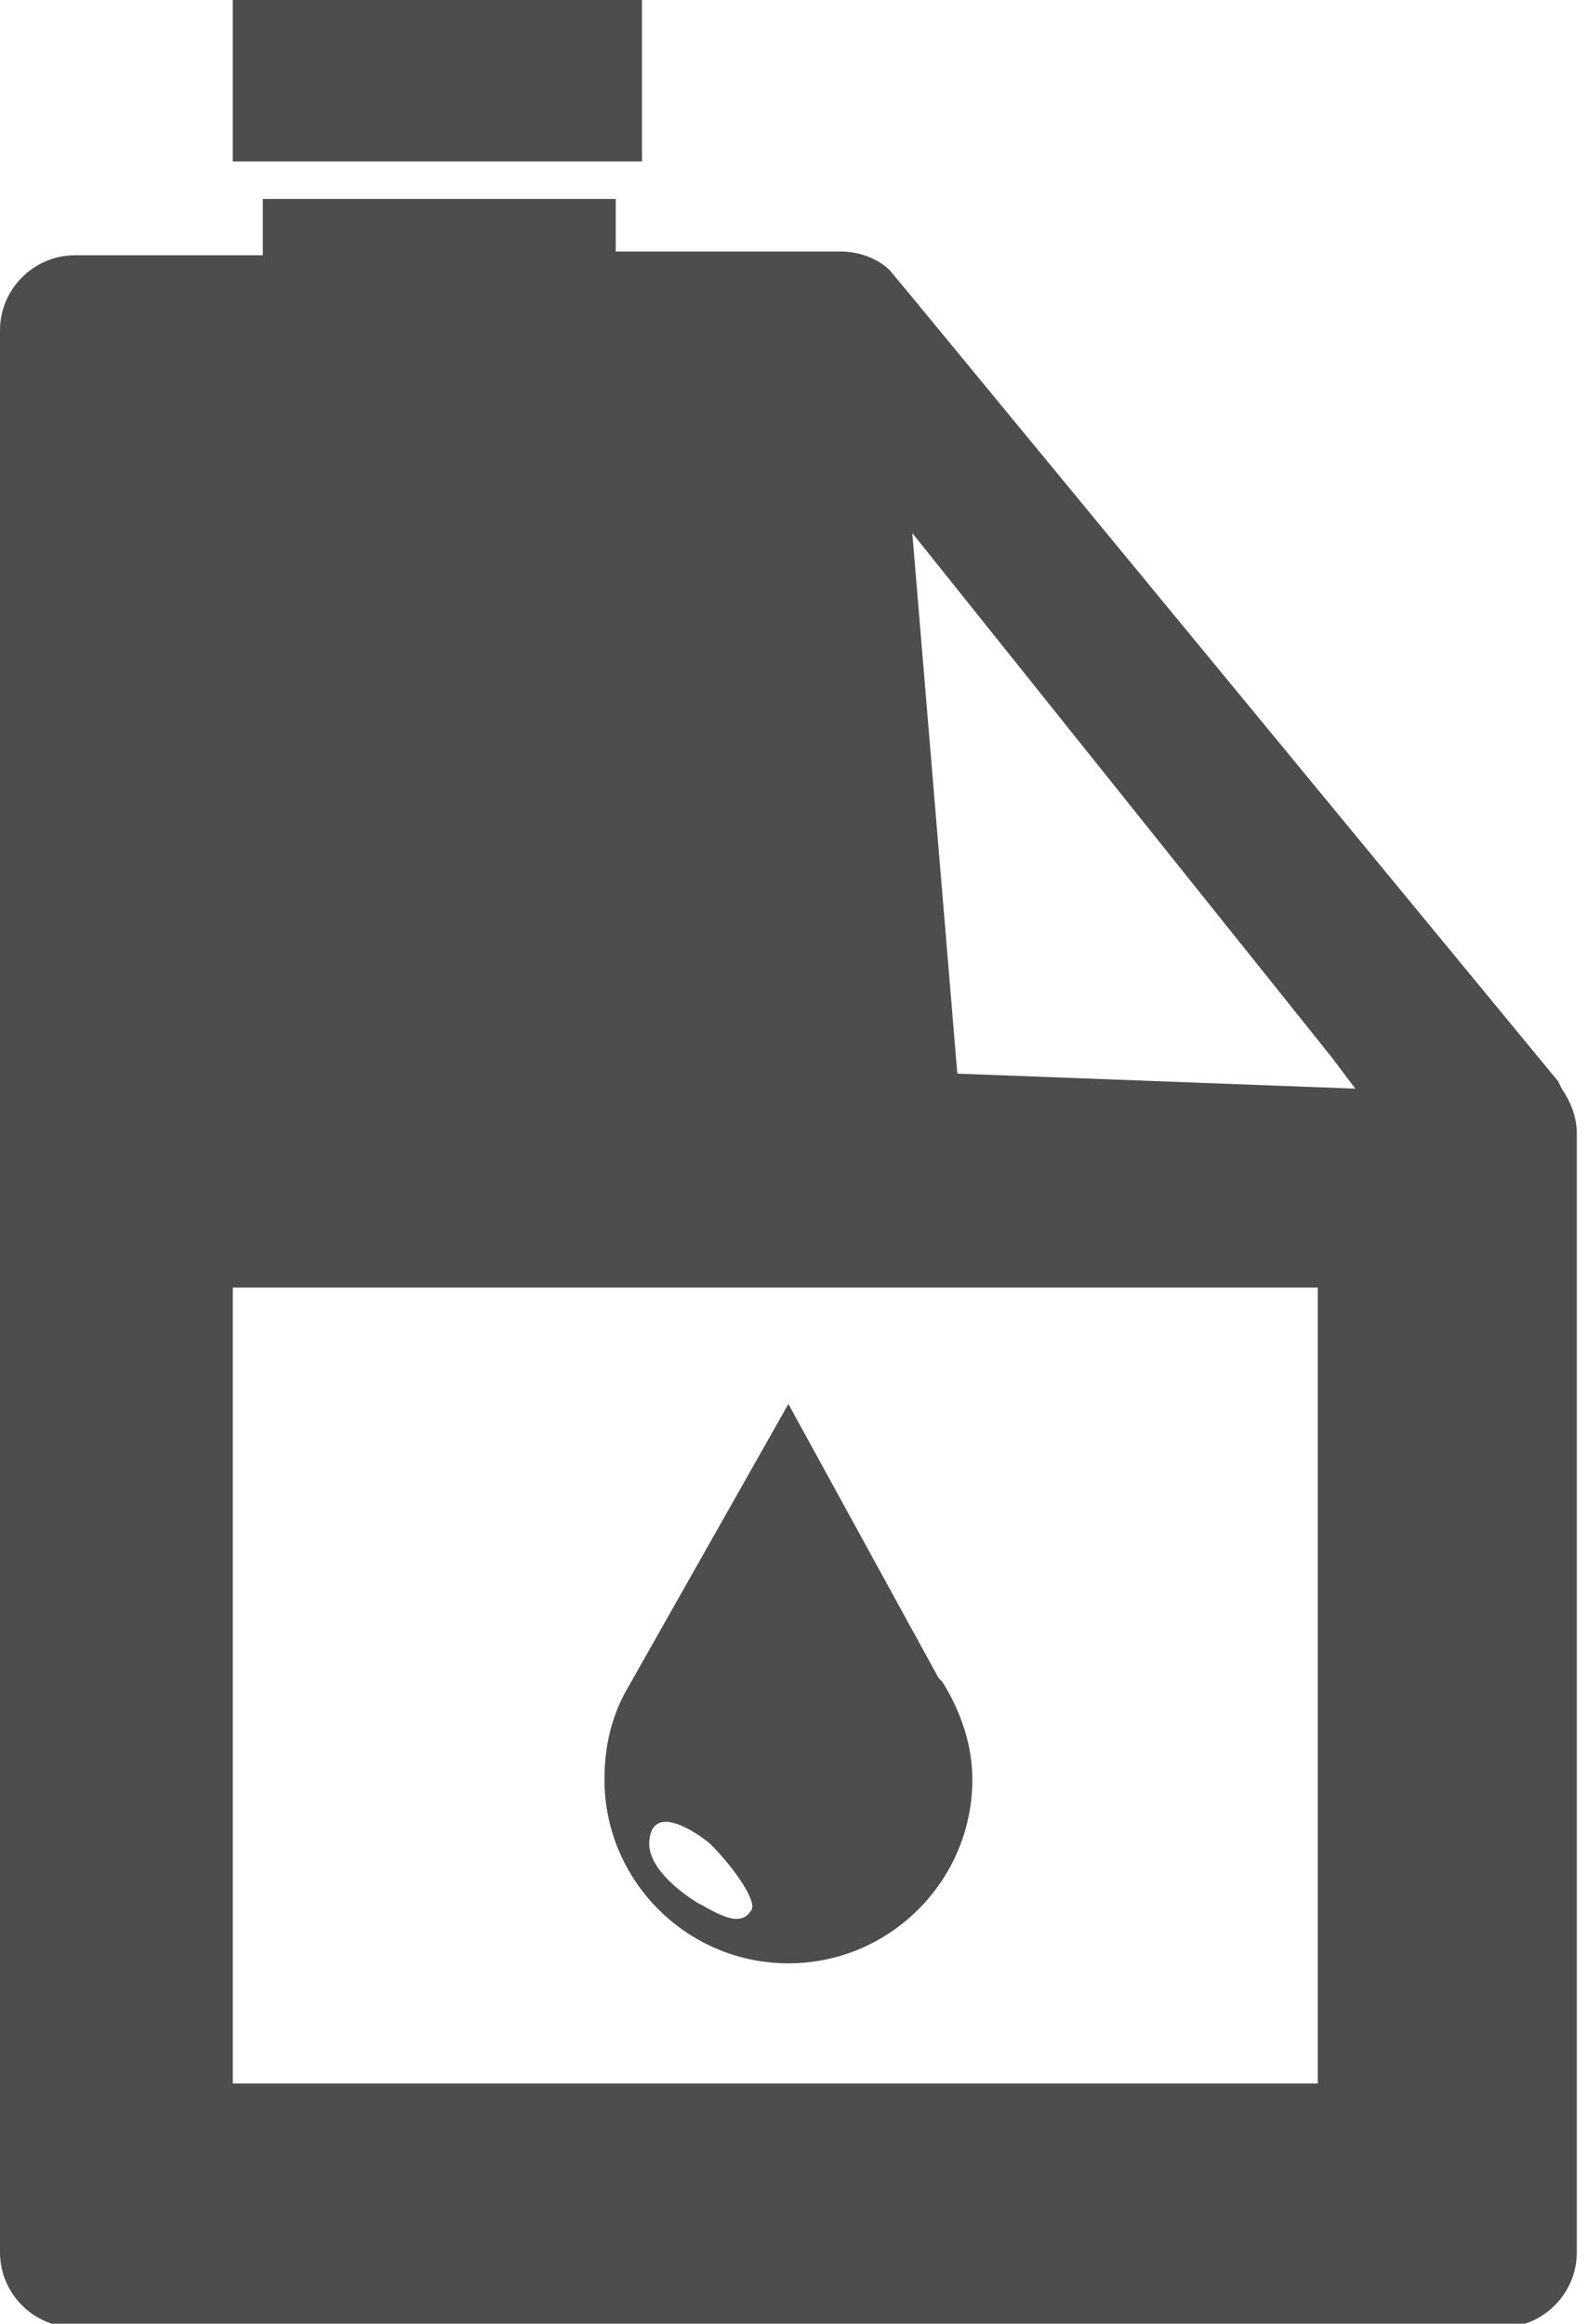 <svg width="41" height="60" viewBox="0 0 41 60" fill="none" xmlns="http://www.w3.org/2000/svg">
<g clip-path="url(#clip0)">
<path d="M40.323 28.11L40.226 27.916L23.457 7.561L22.973 6.979C22.682 6.688 22.197 6.494 21.712 6.494H15.897V5.137H6.785V6.591H1.939C0.872 6.591 0 7.464 0 8.53V58.158C0 59.225 0.872 60.097 1.939 60.097H38.772C39.838 60.097 40.711 59.225 40.711 58.158V29.273C40.711 28.788 40.517 28.401 40.323 28.11ZM34.023 53.797H6.01V33.247H34.023V53.797ZM24.717 27.722L23.554 13.764L34.41 27.334L34.992 28.11L24.717 27.722Z" fill="#4D4D4D"/>
<path d="M23.36 7.561L22.876 6.979C23.07 7.173 23.263 7.367 23.36 7.561Z" fill="#4D4D4D"/>
<path d="M16.575 0H6.01V4.168H16.575V0Z" fill="#4D4D4D"/>
<path d="M24.33 43.425L24.233 43.328L20.355 36.252L16.187 43.619C15.8 44.297 15.606 45.073 15.606 45.945C15.606 48.562 17.738 50.695 20.355 50.695C22.973 50.695 25.105 48.562 25.105 45.945C25.105 45.073 24.814 44.2 24.33 43.425ZM19.386 49.338C19.095 49.822 18.417 49.338 18.029 49.144C17.544 48.853 16.672 48.175 16.769 47.496C16.866 46.624 17.835 47.205 18.32 47.593C18.998 48.271 19.58 49.144 19.386 49.338Z" fill="#4D4D4D"/>
</g>
<defs>
<clipPath id="clip0">
<rect width="40.711" height="60" fill="white"/>
</clipPath>
</defs>
</svg>
